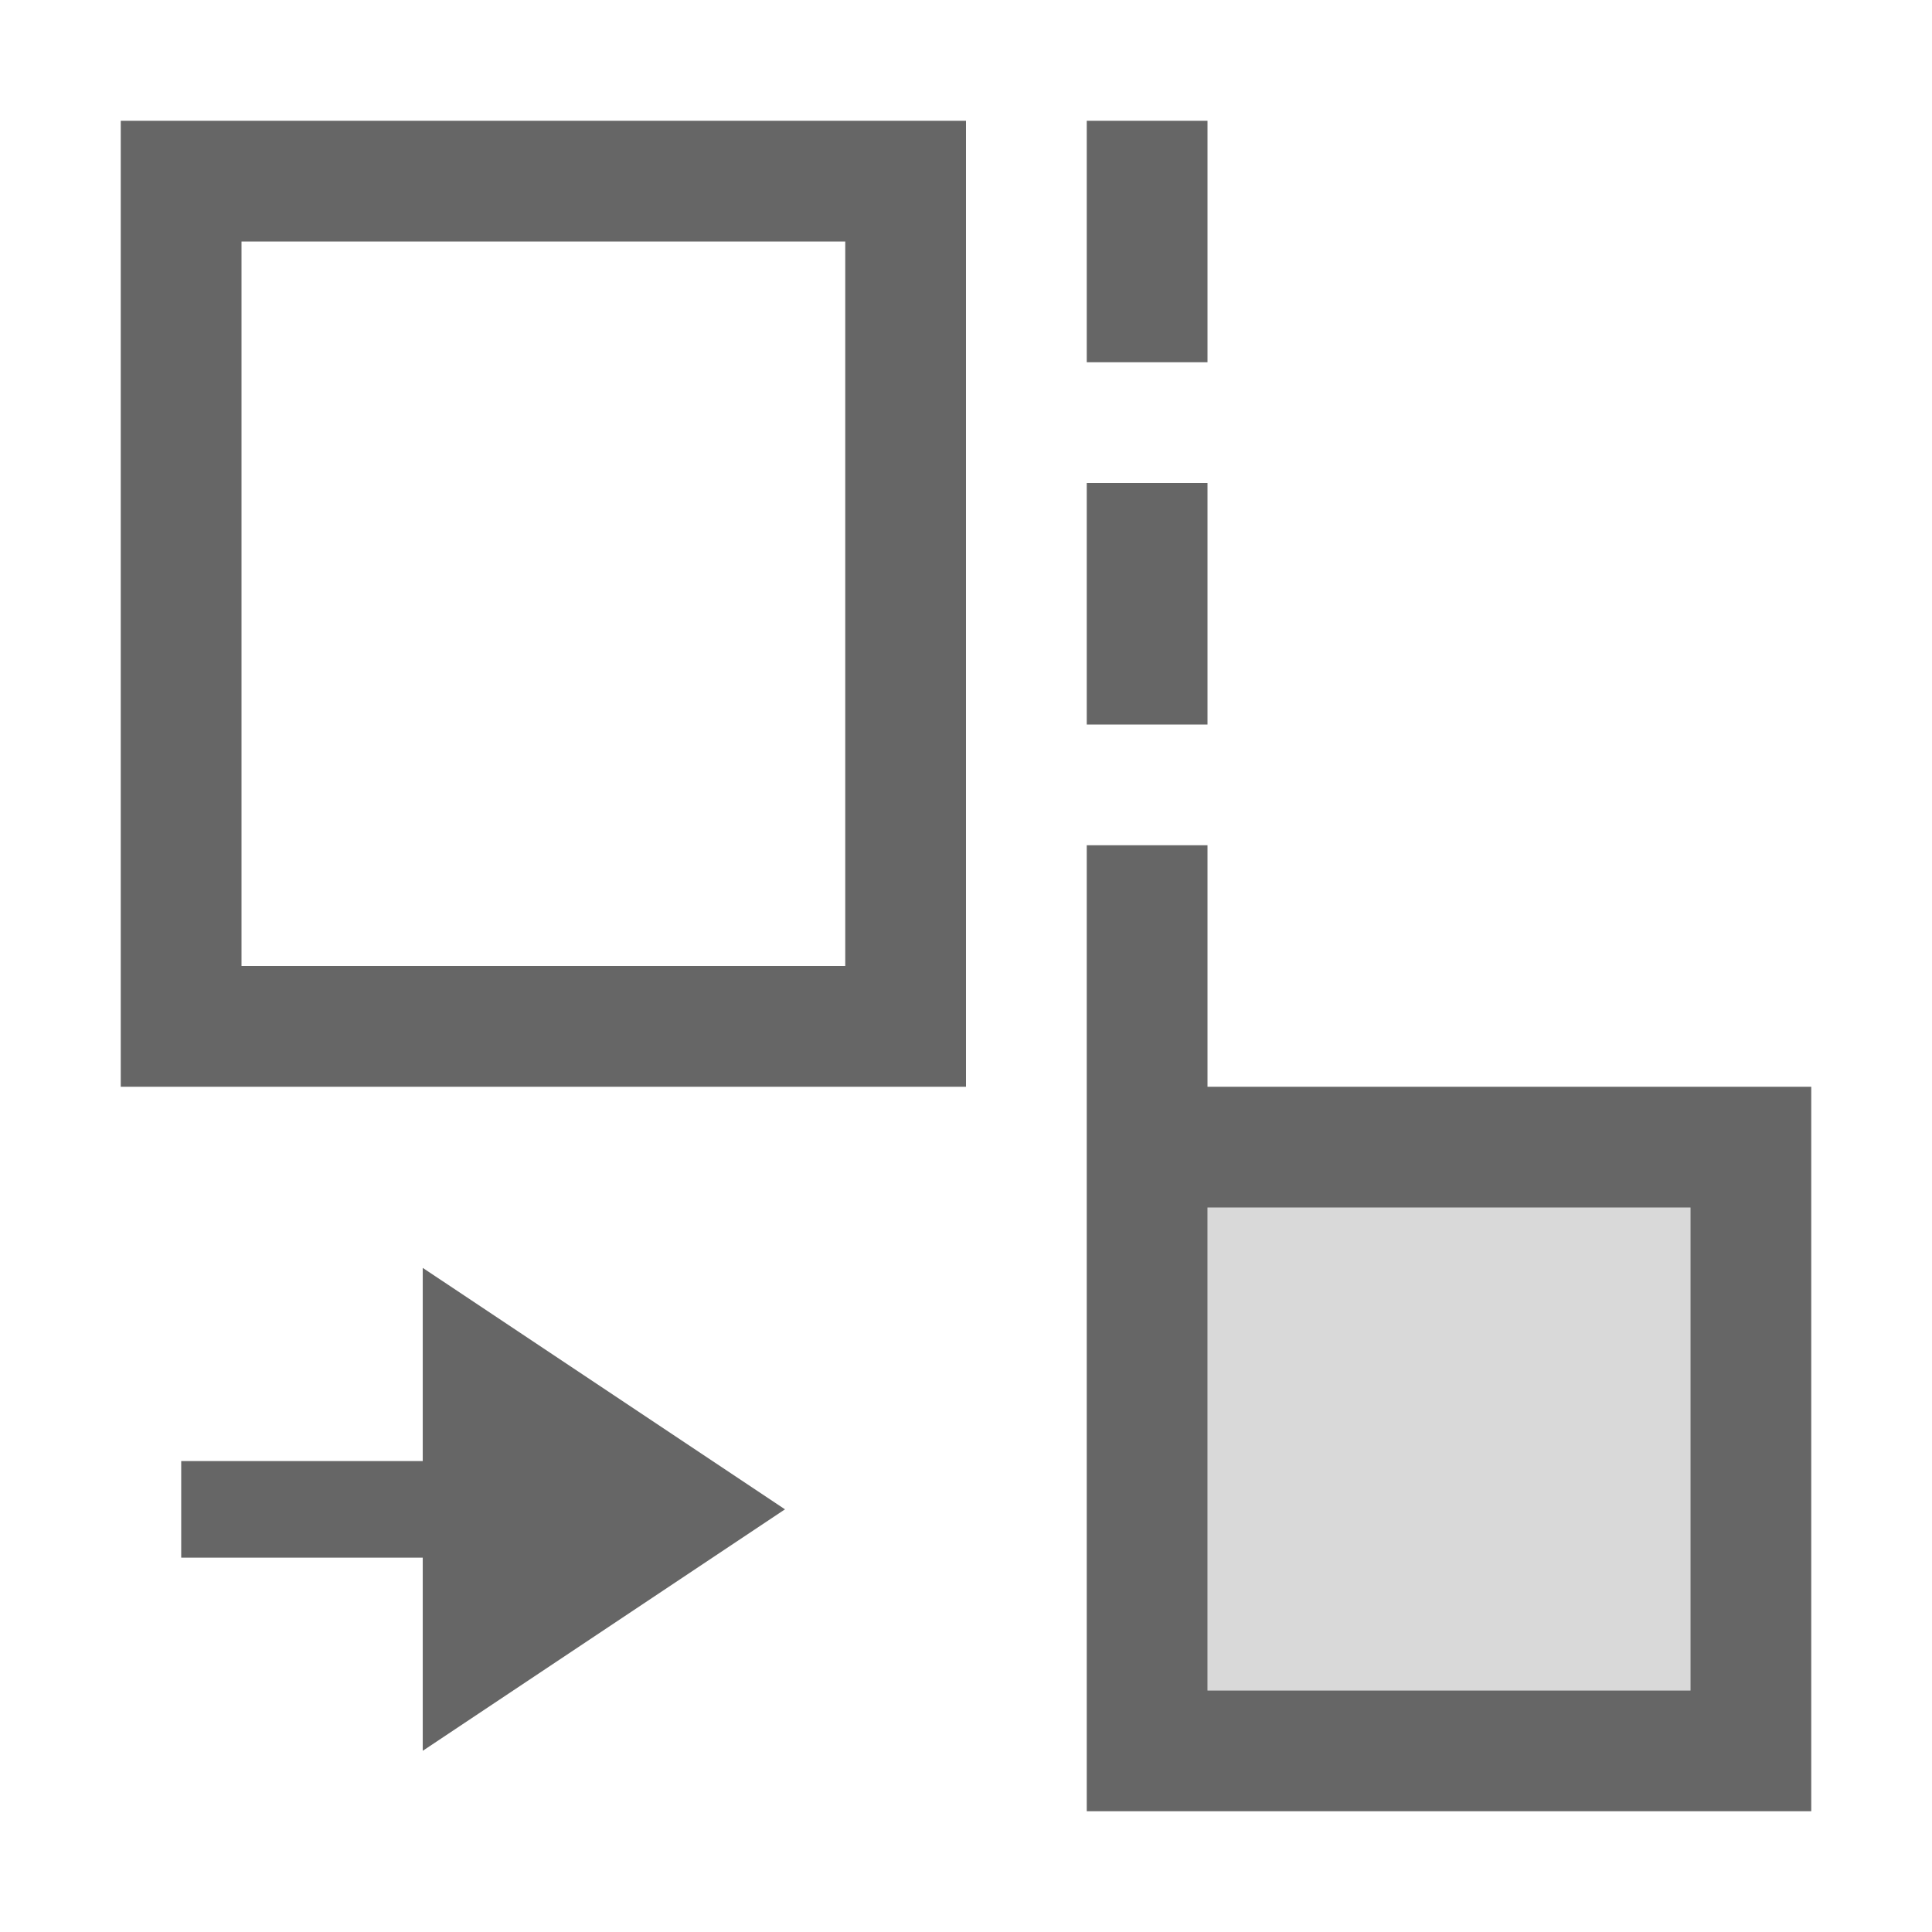 <?xml version="1.0" encoding="UTF-8"?>
<svg width="48px" height="48px" viewBox="0 0 48 48" version="1.1" xmlns="http://www.w3.org/2000/svg" xmlns:xlink="http://www.w3.org/1999/xlink">
    <!-- Generator: Sketch 52.6 (67491) - http://www.bohemiancoding.com/sketch -->
    <title>align-objects-edges</title>
    <desc>Created with Sketch.</desc>
    <g id="align-objects-edges" stroke="none" stroke-width="1" fill="none" fill-rule="evenodd">
        <rect id="container" fill="#FFFFFF" opacity="0" x="0" y="0" width="48" height="48"></rect>
        <polygon id="L-grey" fill-opacity="0.15" fill="#000000" points="30 30 30 42 42 42 42 30"></polygon>
        <path d="M30,27 L45,27 L45,45 L27,45 L27,21 L30,21 L30,27 Z M3,3 L24,3 L24,27 L3,27 L3,3 Z M6,6 L6,24 L21,24 L21,6 L6,6 Z M27,3 L30,3 L30,9 L27,9 L27,3 Z M27,12 L30,12 L30,18 L27,18 L27,12 Z M10.503,31.5 L19.503,37.499 L10.503,43.498 L10.503,38.7 L4.502,38.7 L4.502,36.299 L10.503,36.299 L10.503,31.5 Z M30,30 L30,42 L42,42 L42,30 L30,30 Z" id="obj" fill-opacity="0.6" fill="#000000"></path>
    </g>
</svg>